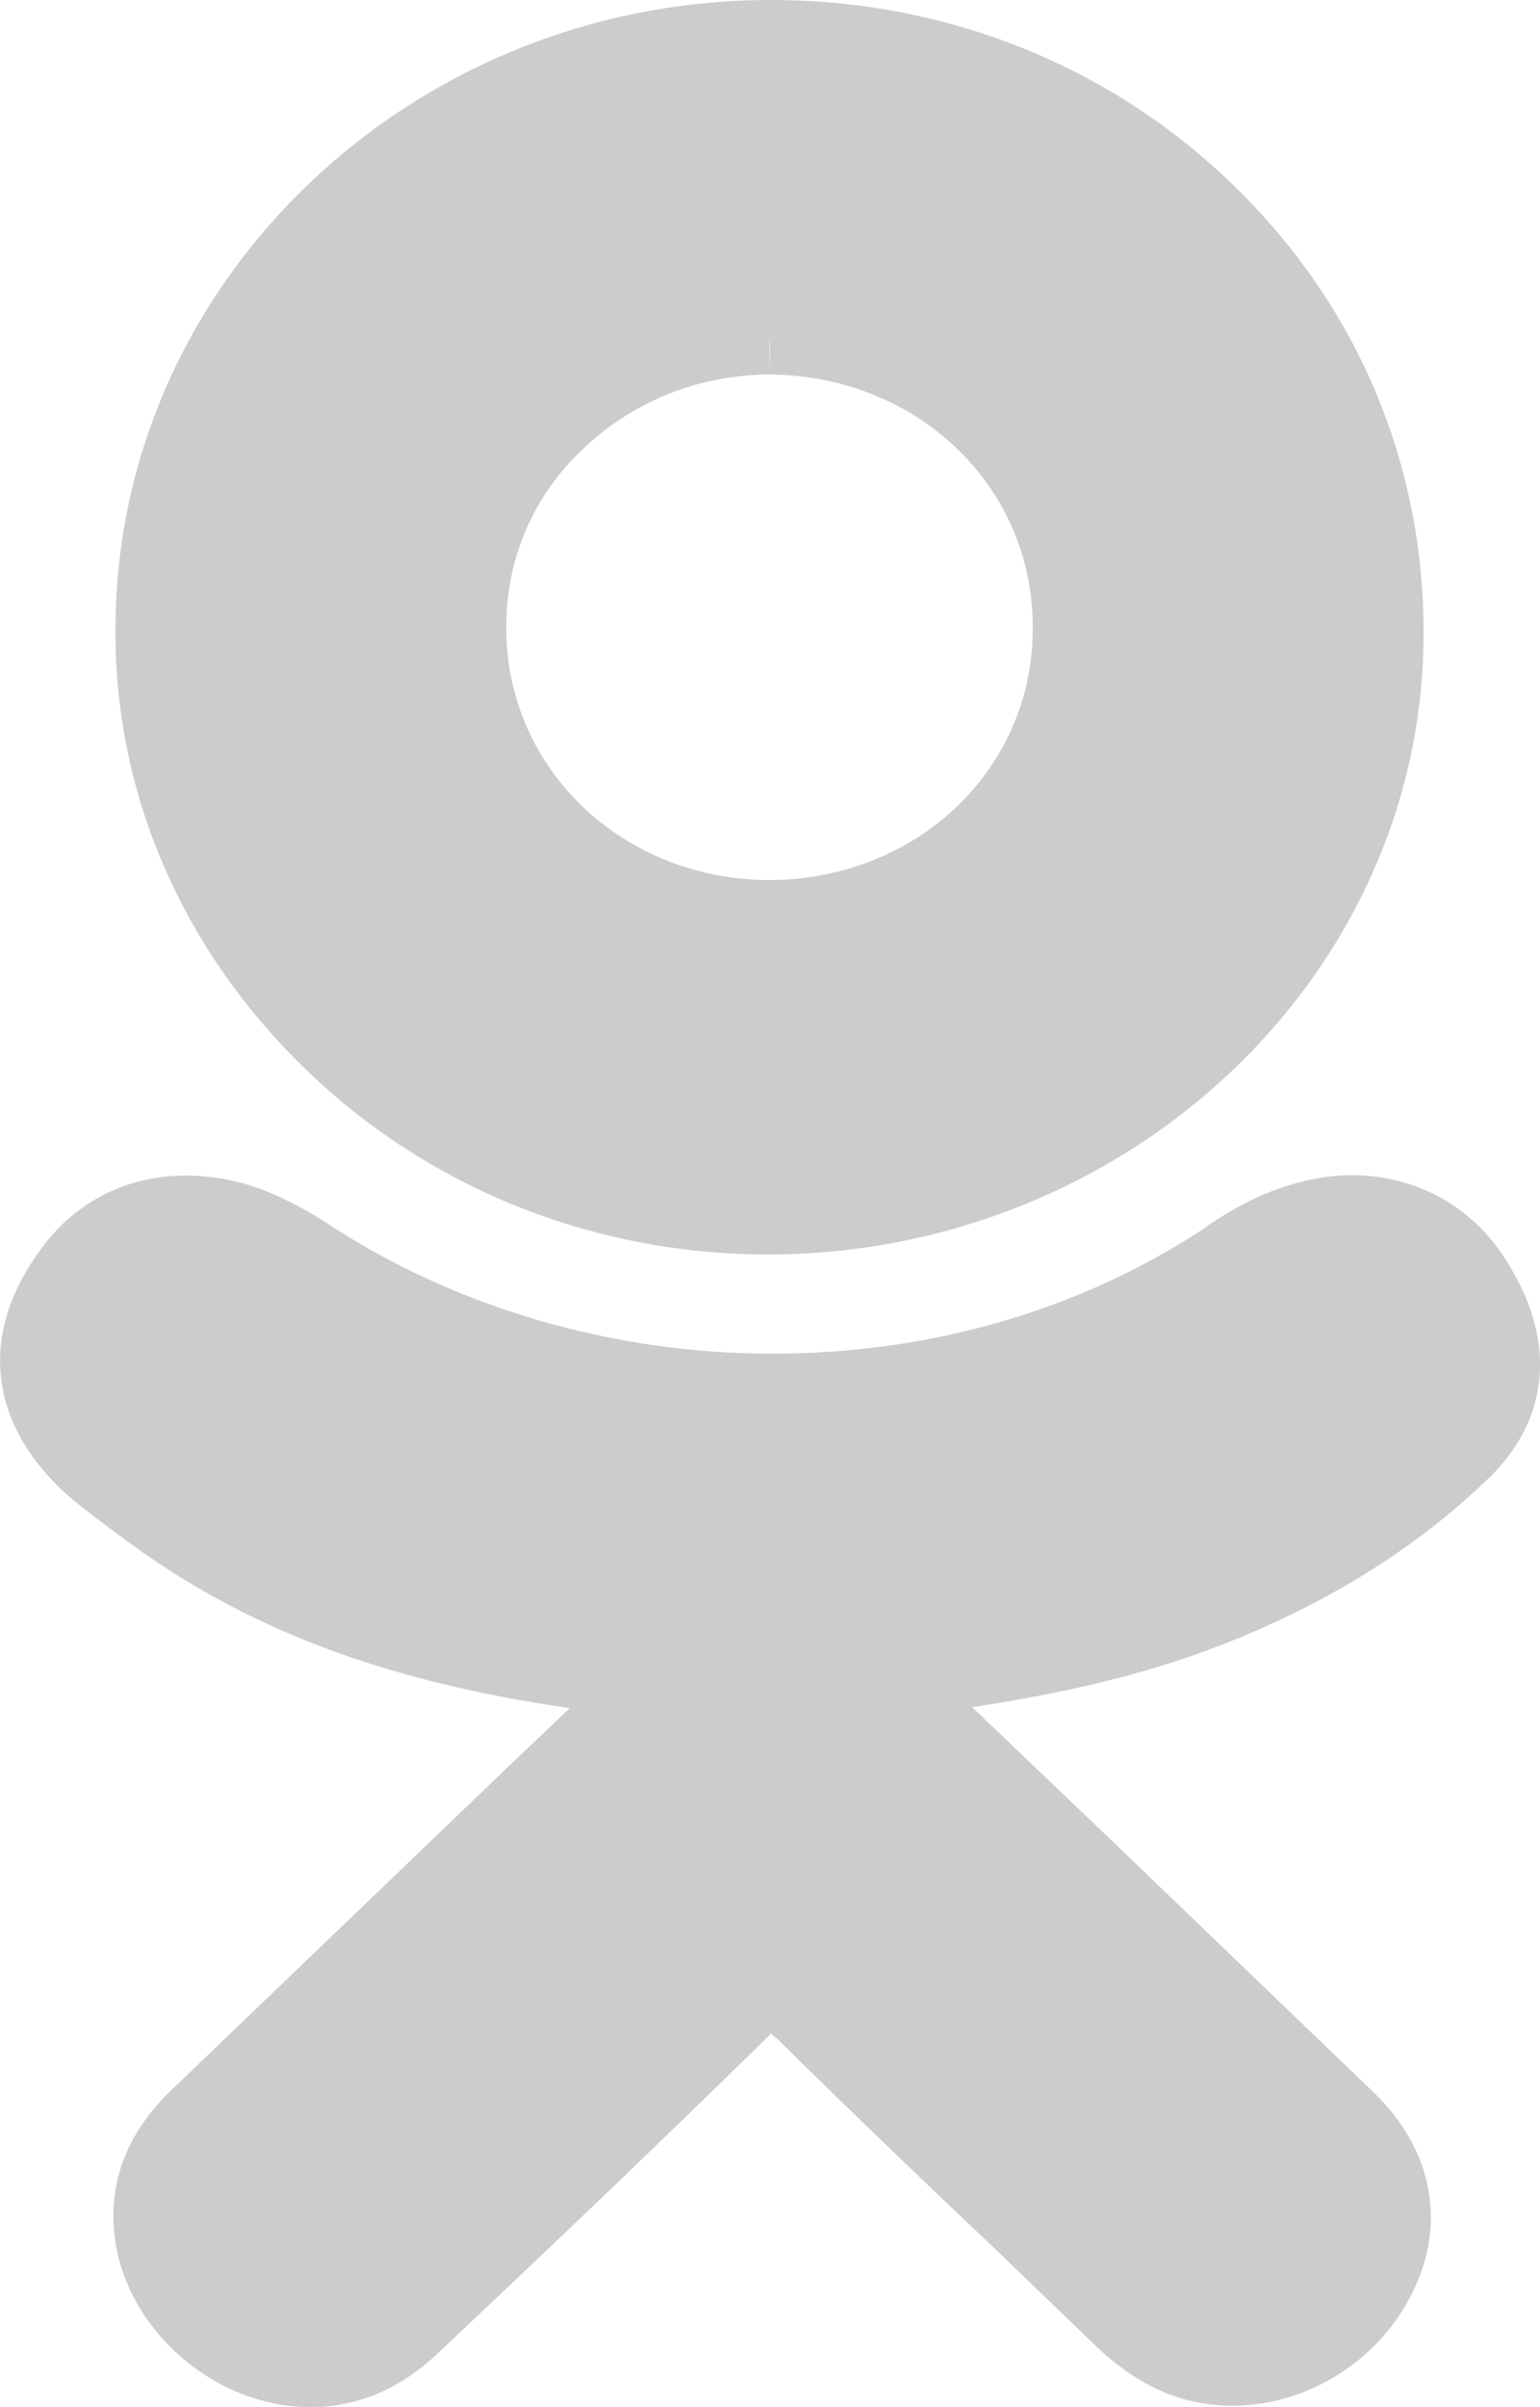 <?xml version="1.0" encoding="utf-8"?>
<!-- Generator: Adobe Illustrator 16.2.0, SVG Export Plug-In . SVG Version: 6.00 Build 0)  -->
<!DOCTYPE svg PUBLIC "-//W3C//DTD SVG 1.1//EN" "http://www.w3.org/Graphics/SVG/1.1/DTD/svg11.dtd">
<svg version="1.1" id="Слой_1" xmlns="http://www.w3.org/2000/svg" xmlns:xlink="http://www.w3.org/1999/xlink" x="0px" y="0px"
	 width="16px" height="25px" viewBox="0 0 16 25" enable-background="new 0 0 16 25" xml:space="preserve">
<g>
	<path fill-rule="evenodd" clip-rule="evenodd" fill="#CDCCCC" d="M7.97,13.029c3.74,0,6.809-2.889,6.82-6.429
		c0.01-1.78-0.69-3.44-1.99-4.69C11.529,0.68,9.83,0,8.01,0C4.27,0,1.22,2.92,1.2,6.5c-0.02,1.73,0.69,3.36,1.97,4.6
		c1.28,1.24,2.98,1.919,4.78,1.929H7.97z M8,3.89c1.52,0.01,2.73,1.15,2.73,2.62C10.74,7.98,9.54,9.13,8,9.14
		c-1.52,0-2.73-1.14-2.74-2.6C5.25,5.83,5.53,5.16,6.05,4.67C6.57,4.17,7.26,3.89,8,3.89z M8,3.51v0.38C7.99,3.51,8,3.51,8,3.51z
		 M3.23,25c0.48,0,0.93-0.189,1.32-0.561c1.34-1.26,2.41-2.289,3.37-3.229l0.09-0.09l0.08,0.069c0.73,0.721,1.48,1.44,2.221,2.141
		l1.08,1.04c0.399,0.38,0.819,0.58,1.279,0.61c0.83,0.06,1.65-0.431,2.01-1.181c0.35-0.71,0.2-1.479-0.4-2.06l-2.799-2.69
		L10.1,17.73c0.99-0.15,1.771-0.34,2.471-0.601c1.15-0.43,2.13-1.03,2.92-1.8c0.619-0.62,0.68-1.43,0.15-2.25
		c-0.44-0.7-1.261-1.02-2.101-0.81c-0.37,0.09-0.71,0.259-1.06,0.509c-1.291,0.841-2.83,1.281-4.46,1.281
		c-1.65,0-3.3-0.48-4.63-1.36c-0.17-0.11-0.34-0.2-0.49-0.27c-0.32-0.15-0.65-0.22-0.97-0.22c-0.61,0-1.15,0.27-1.51,0.771
		c-0.64,0.869-0.54,1.789,0.25,2.52c0.16,0.141,0.32,0.26,0.48,0.38l0.11,0.08c1.25,0.94,2.71,1.5,4.66,1.78l-0.61,0.58l-3.48,3.34
		c-0.27,0.25-0.62,0.66-0.65,1.27C1.14,23.7,1.63,24.45,2.39,24.811C2.67,24.939,2.95,25,3.23,25z"/>
</g>
</svg>
